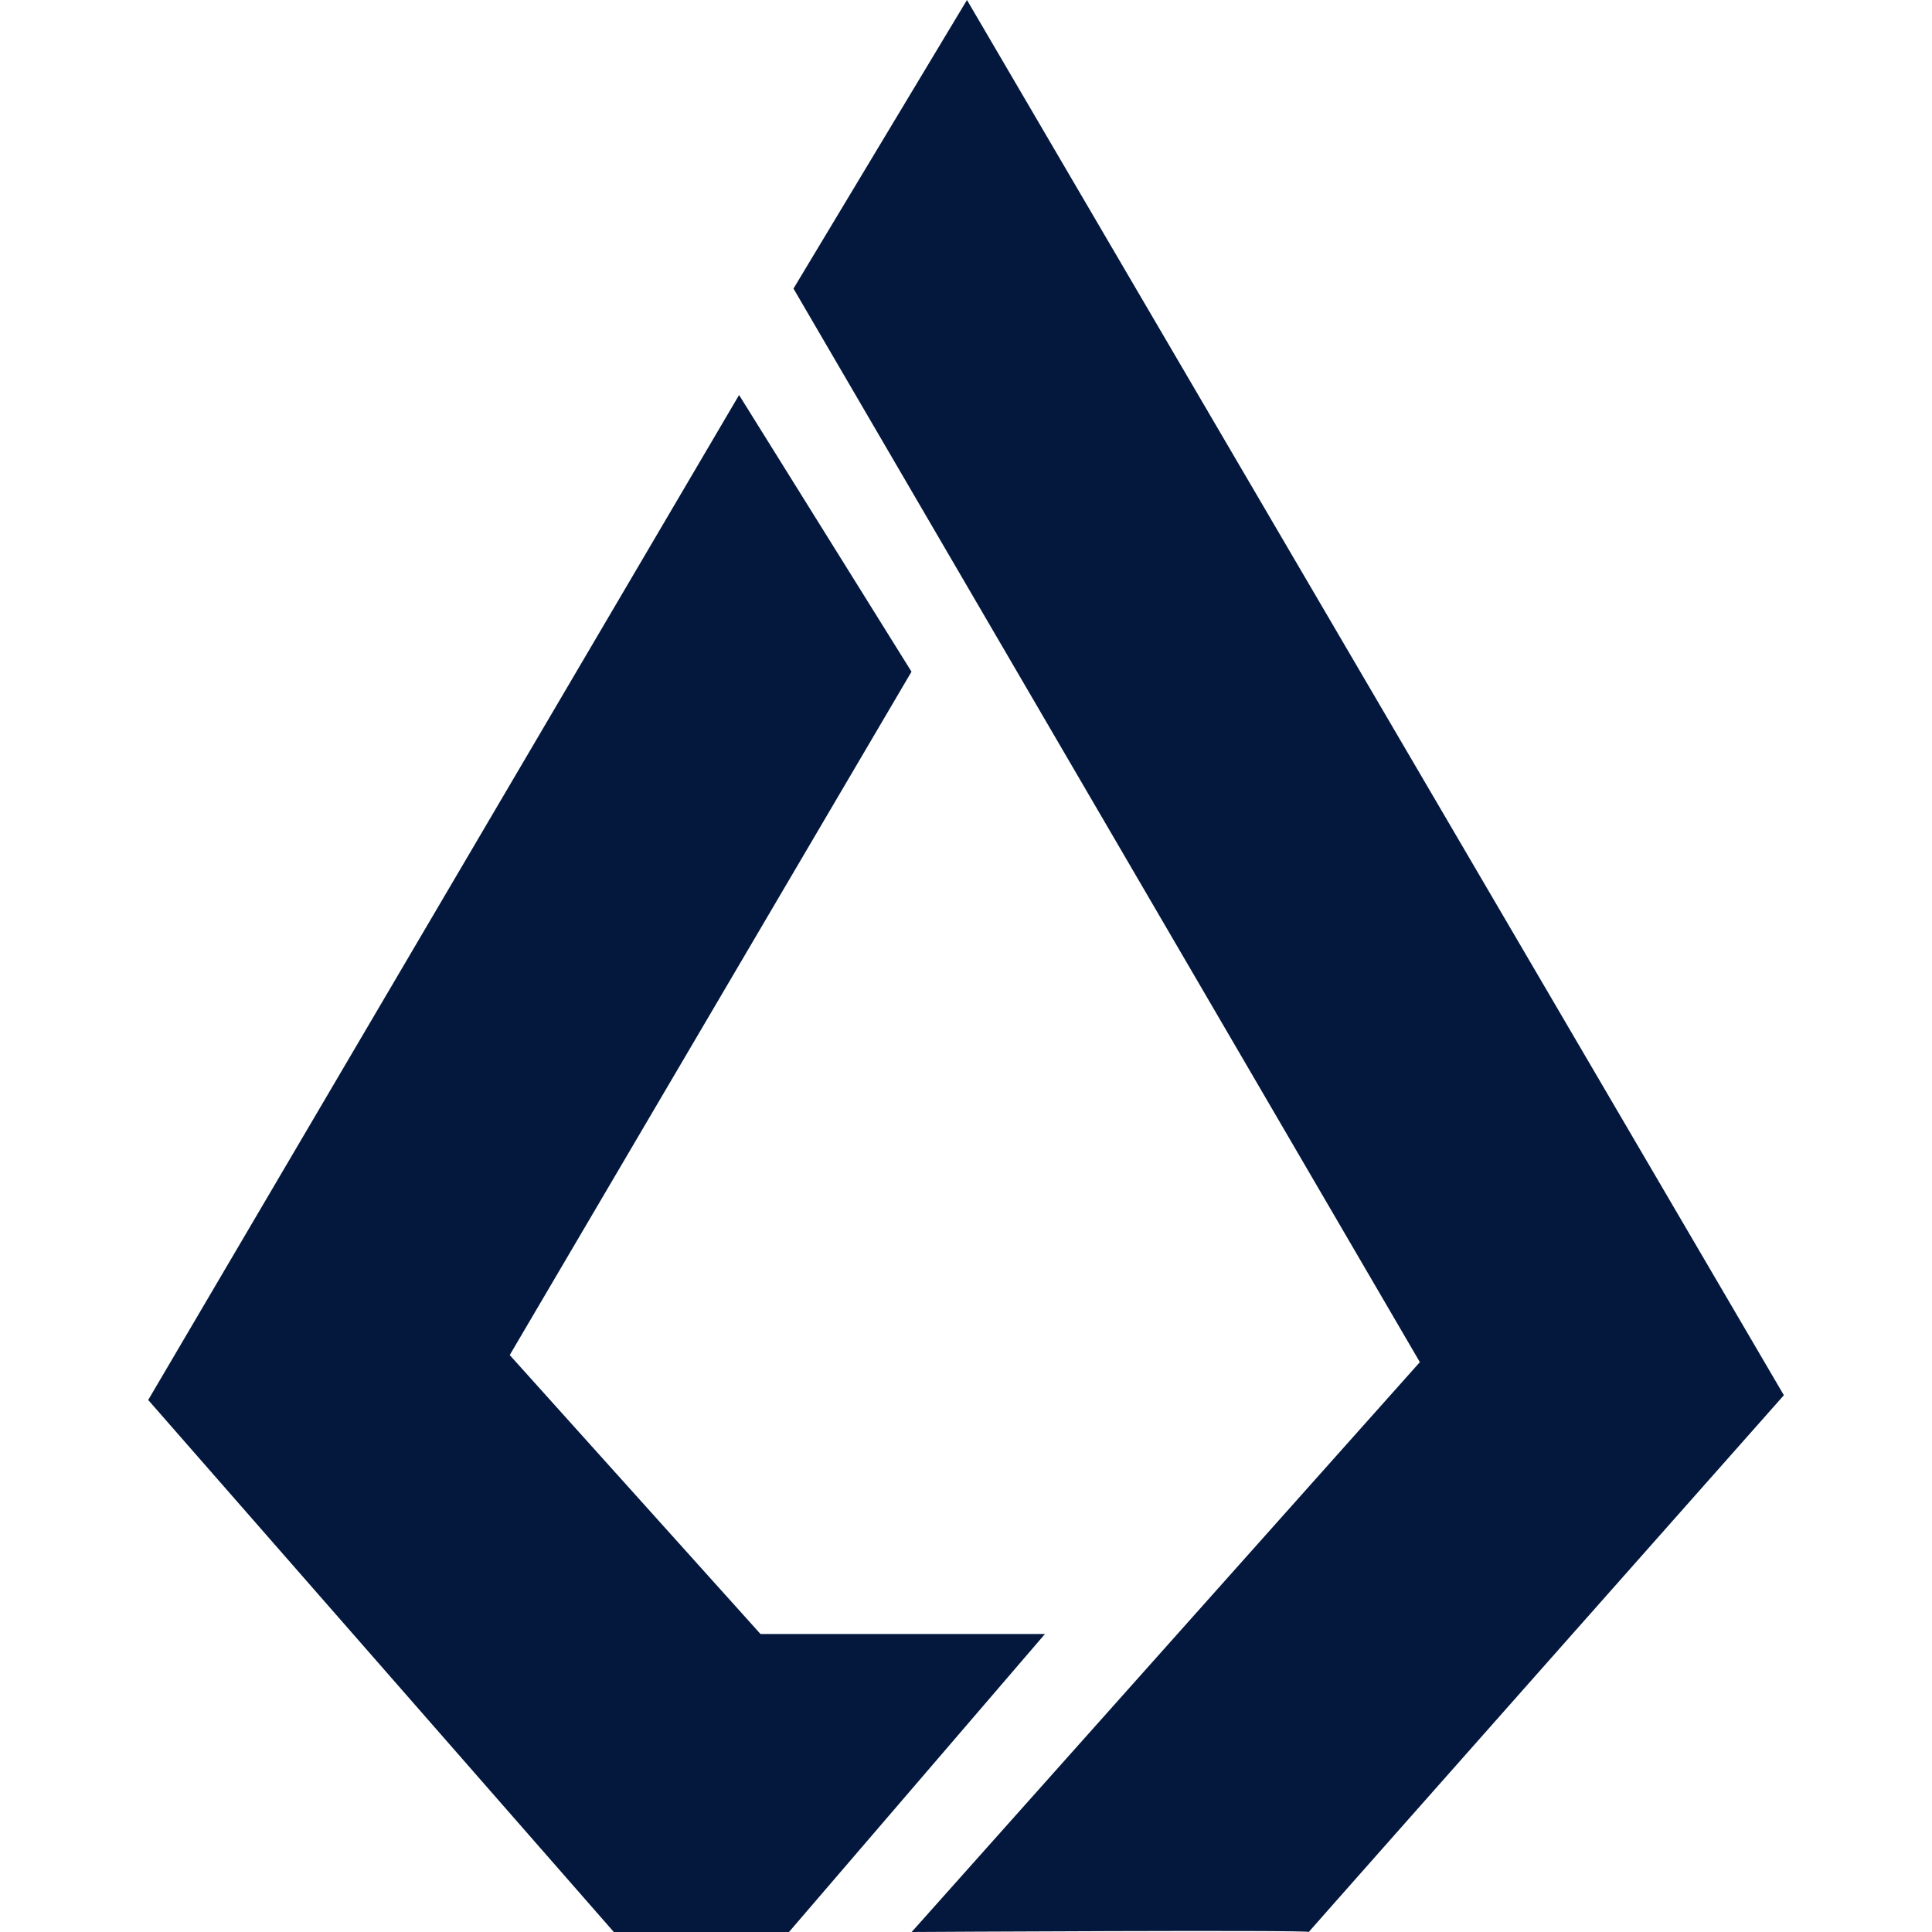 <?xml version="1.0" encoding="UTF-8"?> <svg xmlns="http://www.w3.org/2000/svg" width="24" height="24" viewBox="0 0 24 24" fill="none"><g clip-path="url(#clip0_608_37)"><path d="M12.012 0L9.857 3.585L17.638 16.921L11.325 24C11.325 24 16.287 23.971 16.258 24C16.228 24.029 22.16 17.332 22.16 17.332L12.012 0ZM9.181 4.907L1.841 17.391L7.625 24H9.801L12.981 20.298H9.447L6.332 16.833L11.323 8.344L9.181 4.907Z" fill="#04183D"></path></g><defs><clipPath id="clip0_608_37"><rect width="20.319" height="24" fill="white" transform="translate(1.841)"></rect></clipPath></defs></svg> 